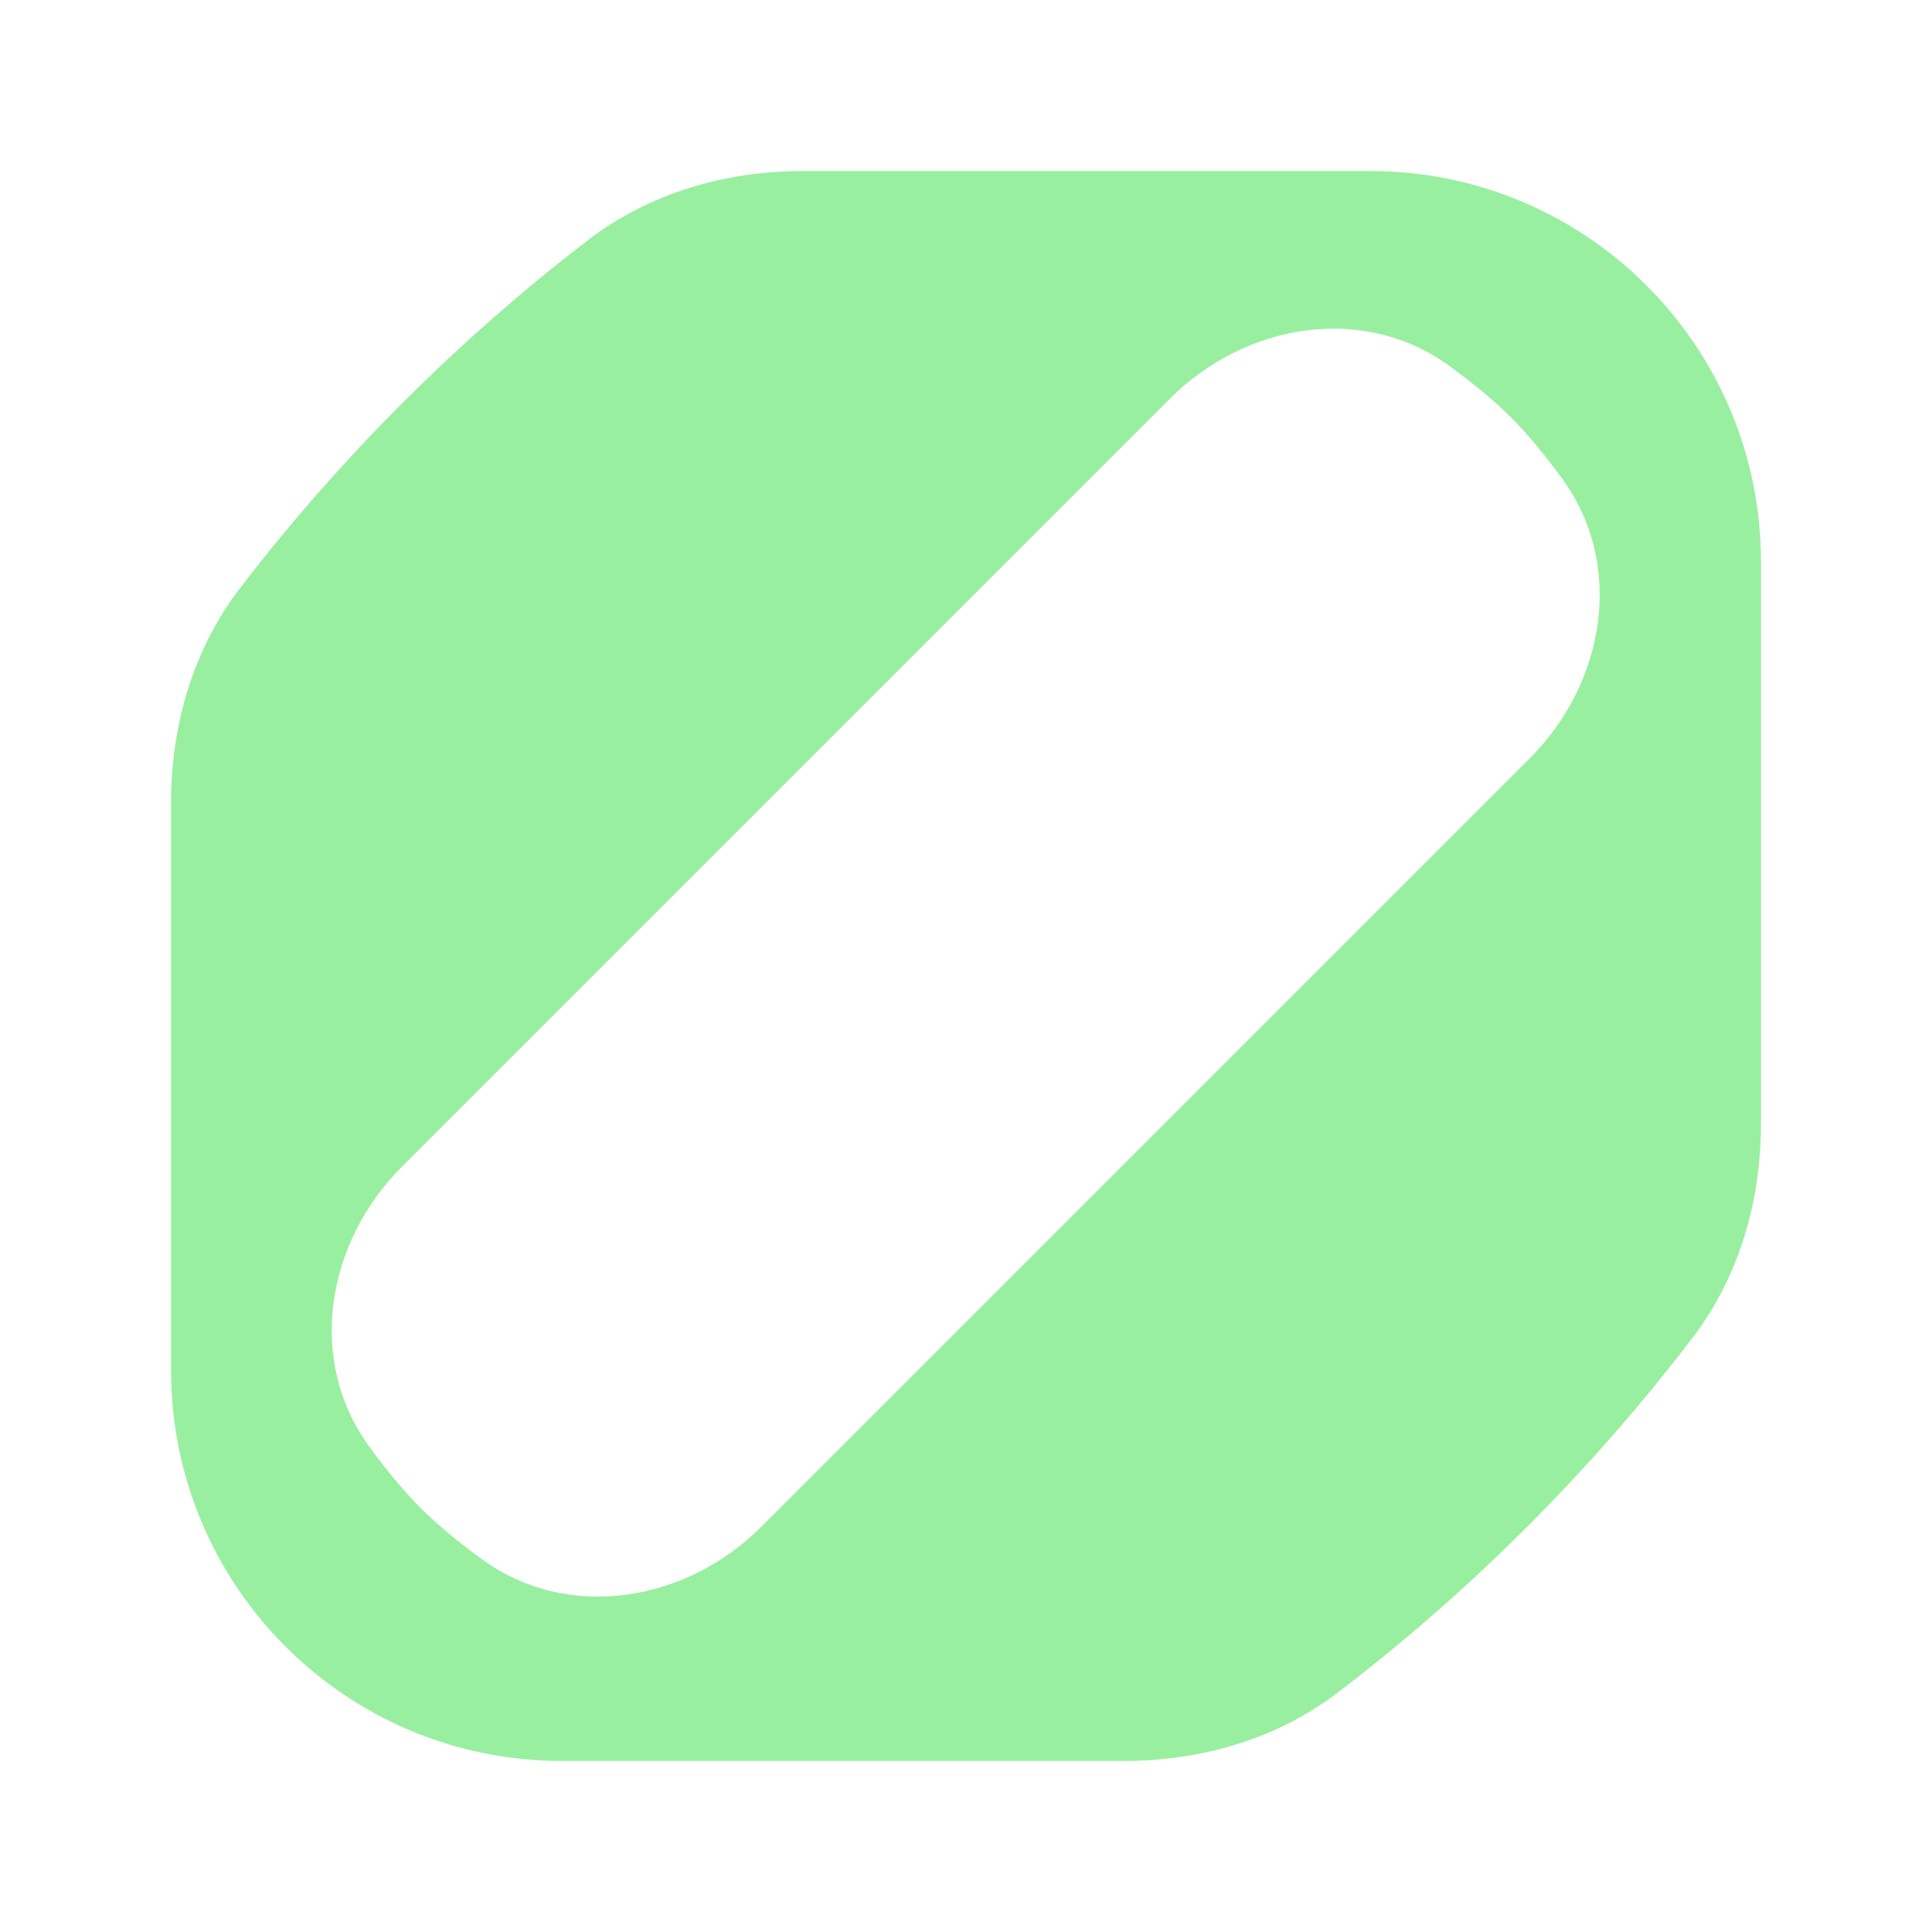 <svg width="800" height="800" viewBox="0 0 800 800" fill="none" xmlns="http://www.w3.org/2000/svg">
<path fill-rule="evenodd" clip-rule="evenodd" d="M729.175 465.417C729.175 497.149 720.226 528.471 701.007 553.72C680.462 580.711 657.523 607.038 632.281 632.28C607.039 657.522 580.711 680.461 553.72 701.007C528.471 720.226 497.149 729.175 465.417 729.175H232.621C143.264 729.175 70.825 656.736 70.825 567.379L70.825 332.383C70.825 300.517 79.852 269.067 99.218 243.762C119.459 217.314 142 191.514 166.757 166.756C191.514 142 217.314 119.459 243.762 99.218C269.067 79.851 300.517 70.825 332.383 70.825H567.379C656.737 70.825 729.175 143.264 729.175 232.621V465.417ZM153.065 599.238C126.802 563.464 134.999 514.523 166.38 483.142L327.224 322.298L484.415 165.107C515.801 133.721 564.751 125.527 600.532 151.793C609.831 158.619 618.629 165.788 625.666 172.824C632.702 179.86 639.87 188.659 646.697 197.958C672.963 233.738 664.769 282.688 633.383 314.074L315.348 632.109C283.967 663.49 235.026 671.687 199.252 645.424C189.952 638.597 181.151 631.425 174.108 624.382C167.065 617.339 159.893 608.537 153.065 599.238Z" fill="#99EFA0"/>
</svg>
